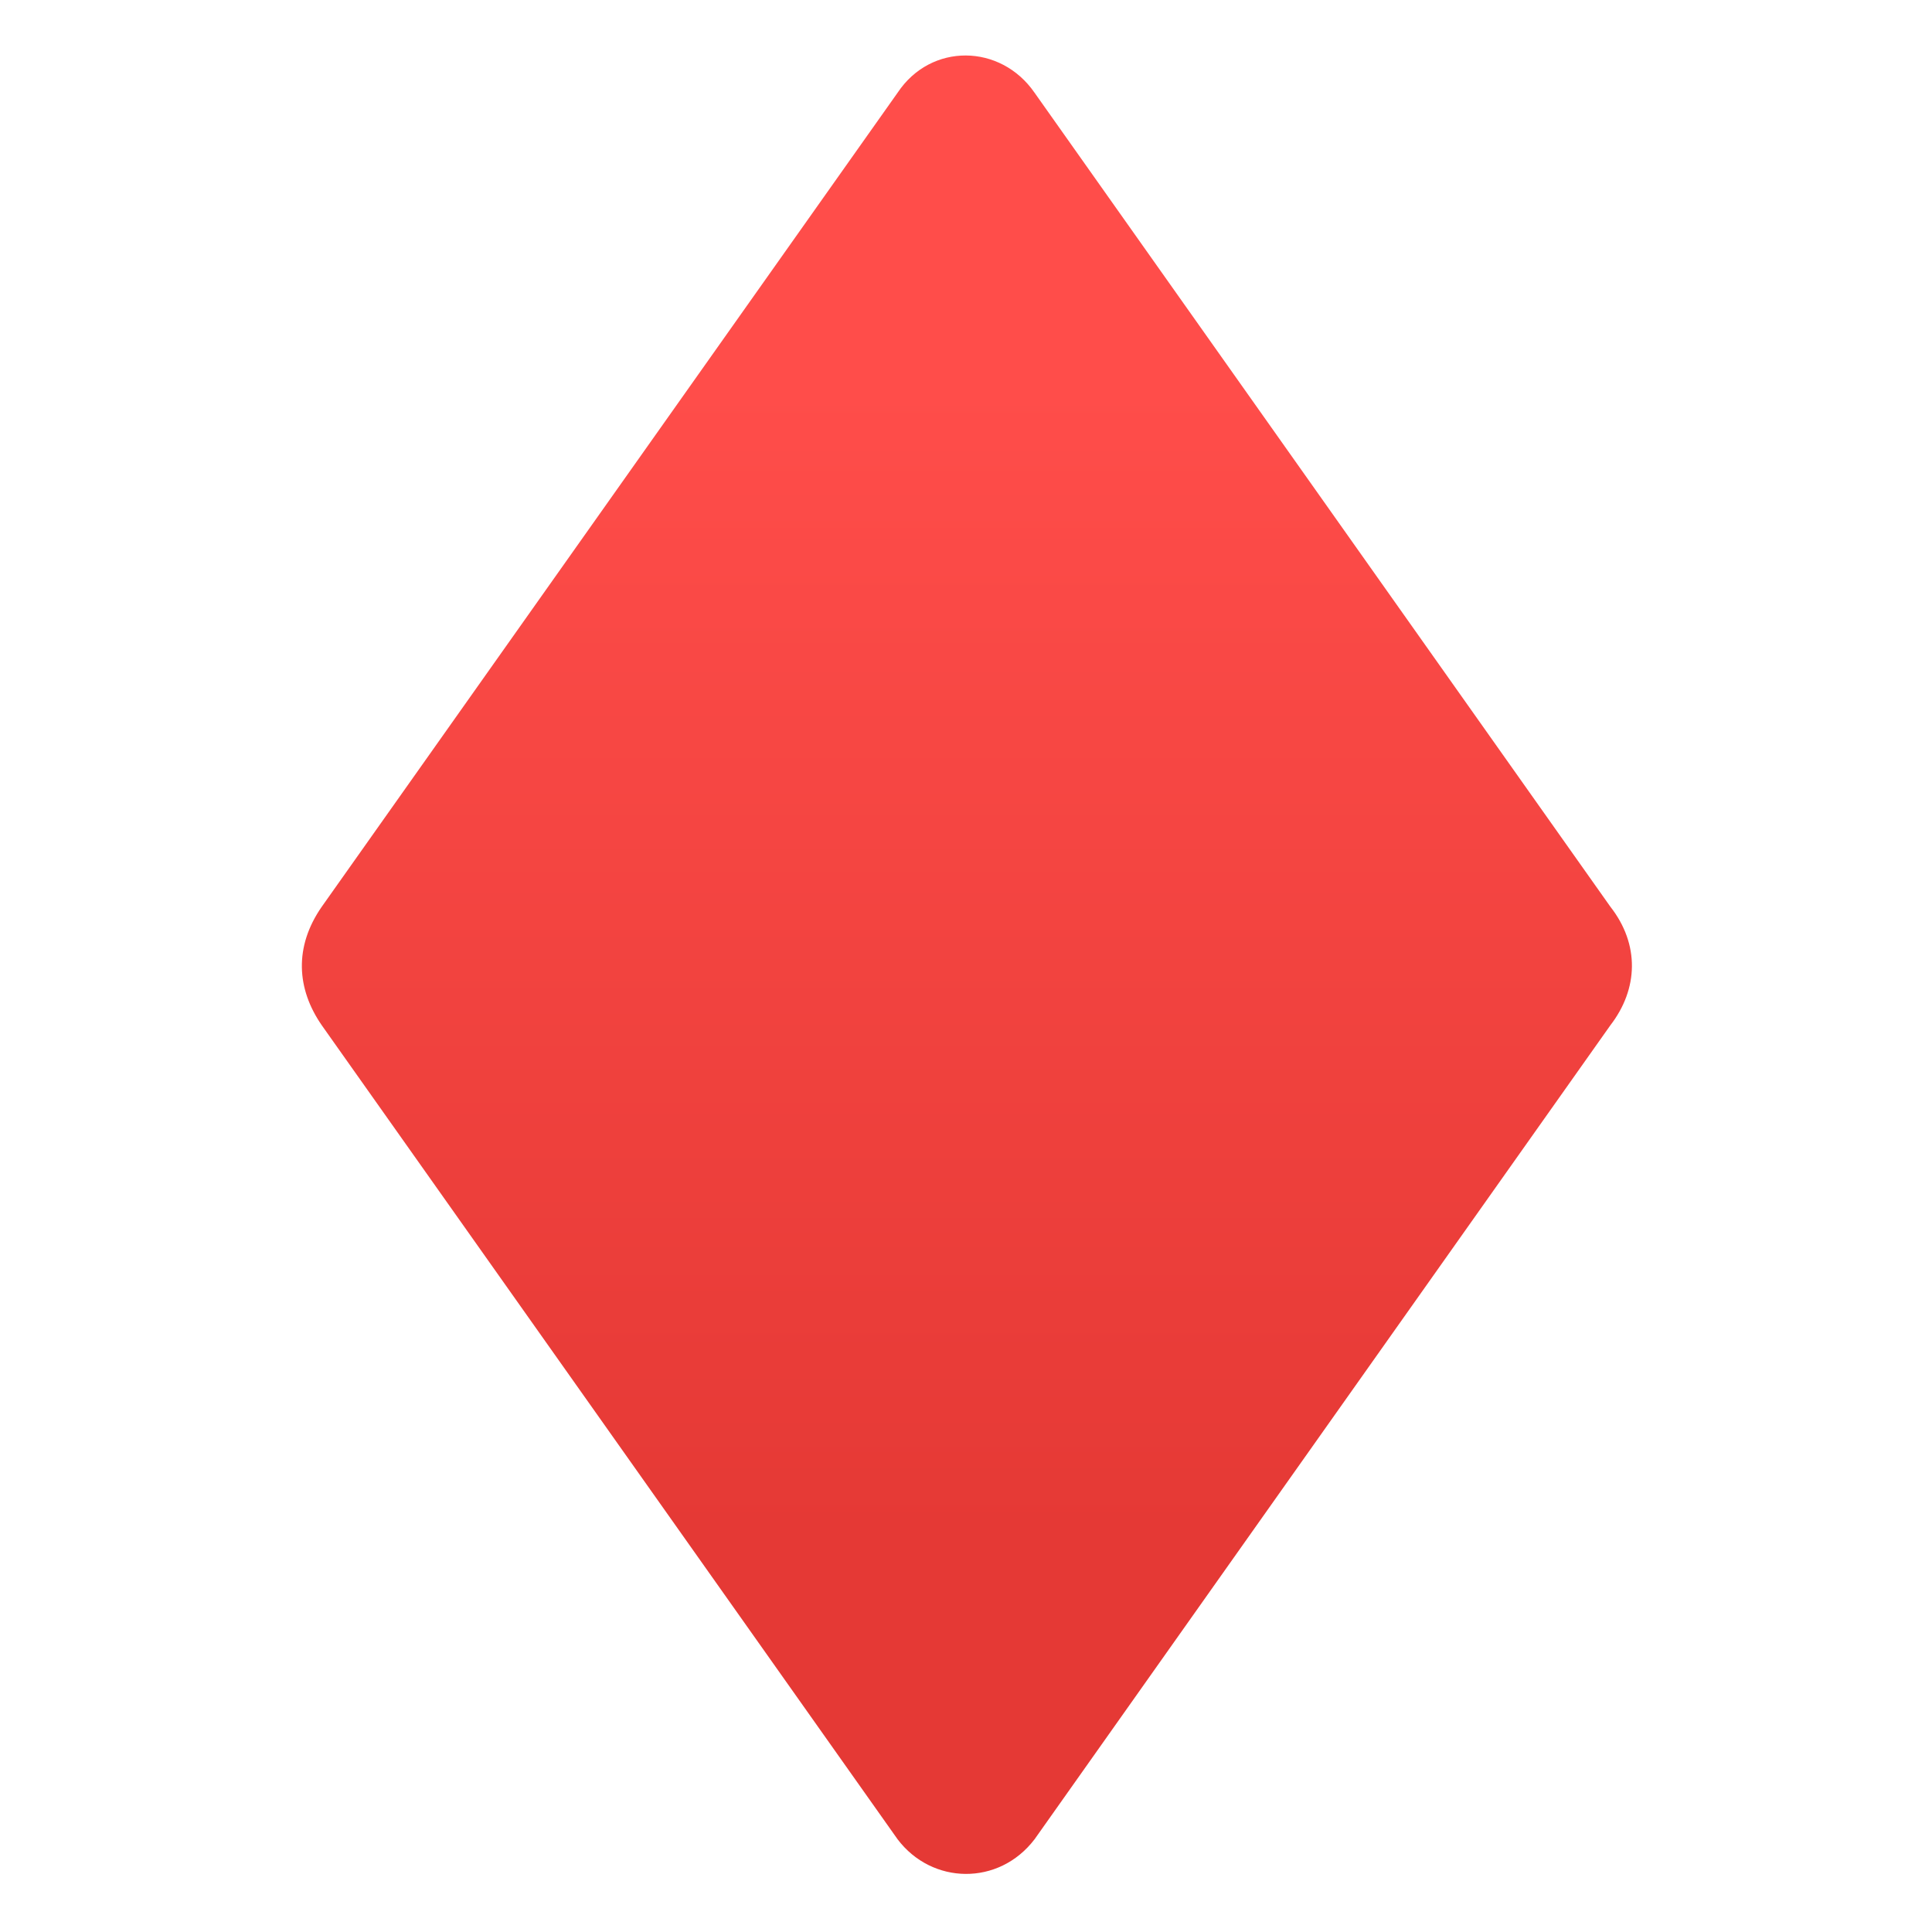 <?xml version="1.0" encoding="utf-8"?>
<!-- Generator: Adobe Illustrator 24.1.2, SVG Export Plug-In . SVG Version: 6.00 Build 0)  -->
<svg version="1.1" id="图层_3" xmlns="http://www.w3.org/2000/svg" xmlns:xlink="http://www.w3.org/1999/xlink" x="0px" y="0px"
	 viewBox="0 0 128 128" style="enable-background:new 0 0 128 128;" xml:space="preserve">
<linearGradient id="SVGID_1_" gradientUnits="userSpaceOnUse" x1="64.054" y1="25.452" x2="64.054" y2="104.061">
	<stop  offset="0" style="stop-color:#FF4D4A"/>
	<stop  offset="0.969" style="stop-color:#E53935"/>
</linearGradient>
<path style="fill:url(#SVGID_1_);" d="M59.47,121.86L21.32,67.93c-1.67-2.41-1.85-5.2,0-7.86L59.47,6.14c2.21-3.32,6.82-3.25,9.07,0
	l38.15,53.93c1.95,2.49,1.86,5.45,0,7.86l-38.15,53.93C66.17,124.96,61.75,124.87,59.47,121.86z"/>
</svg>
